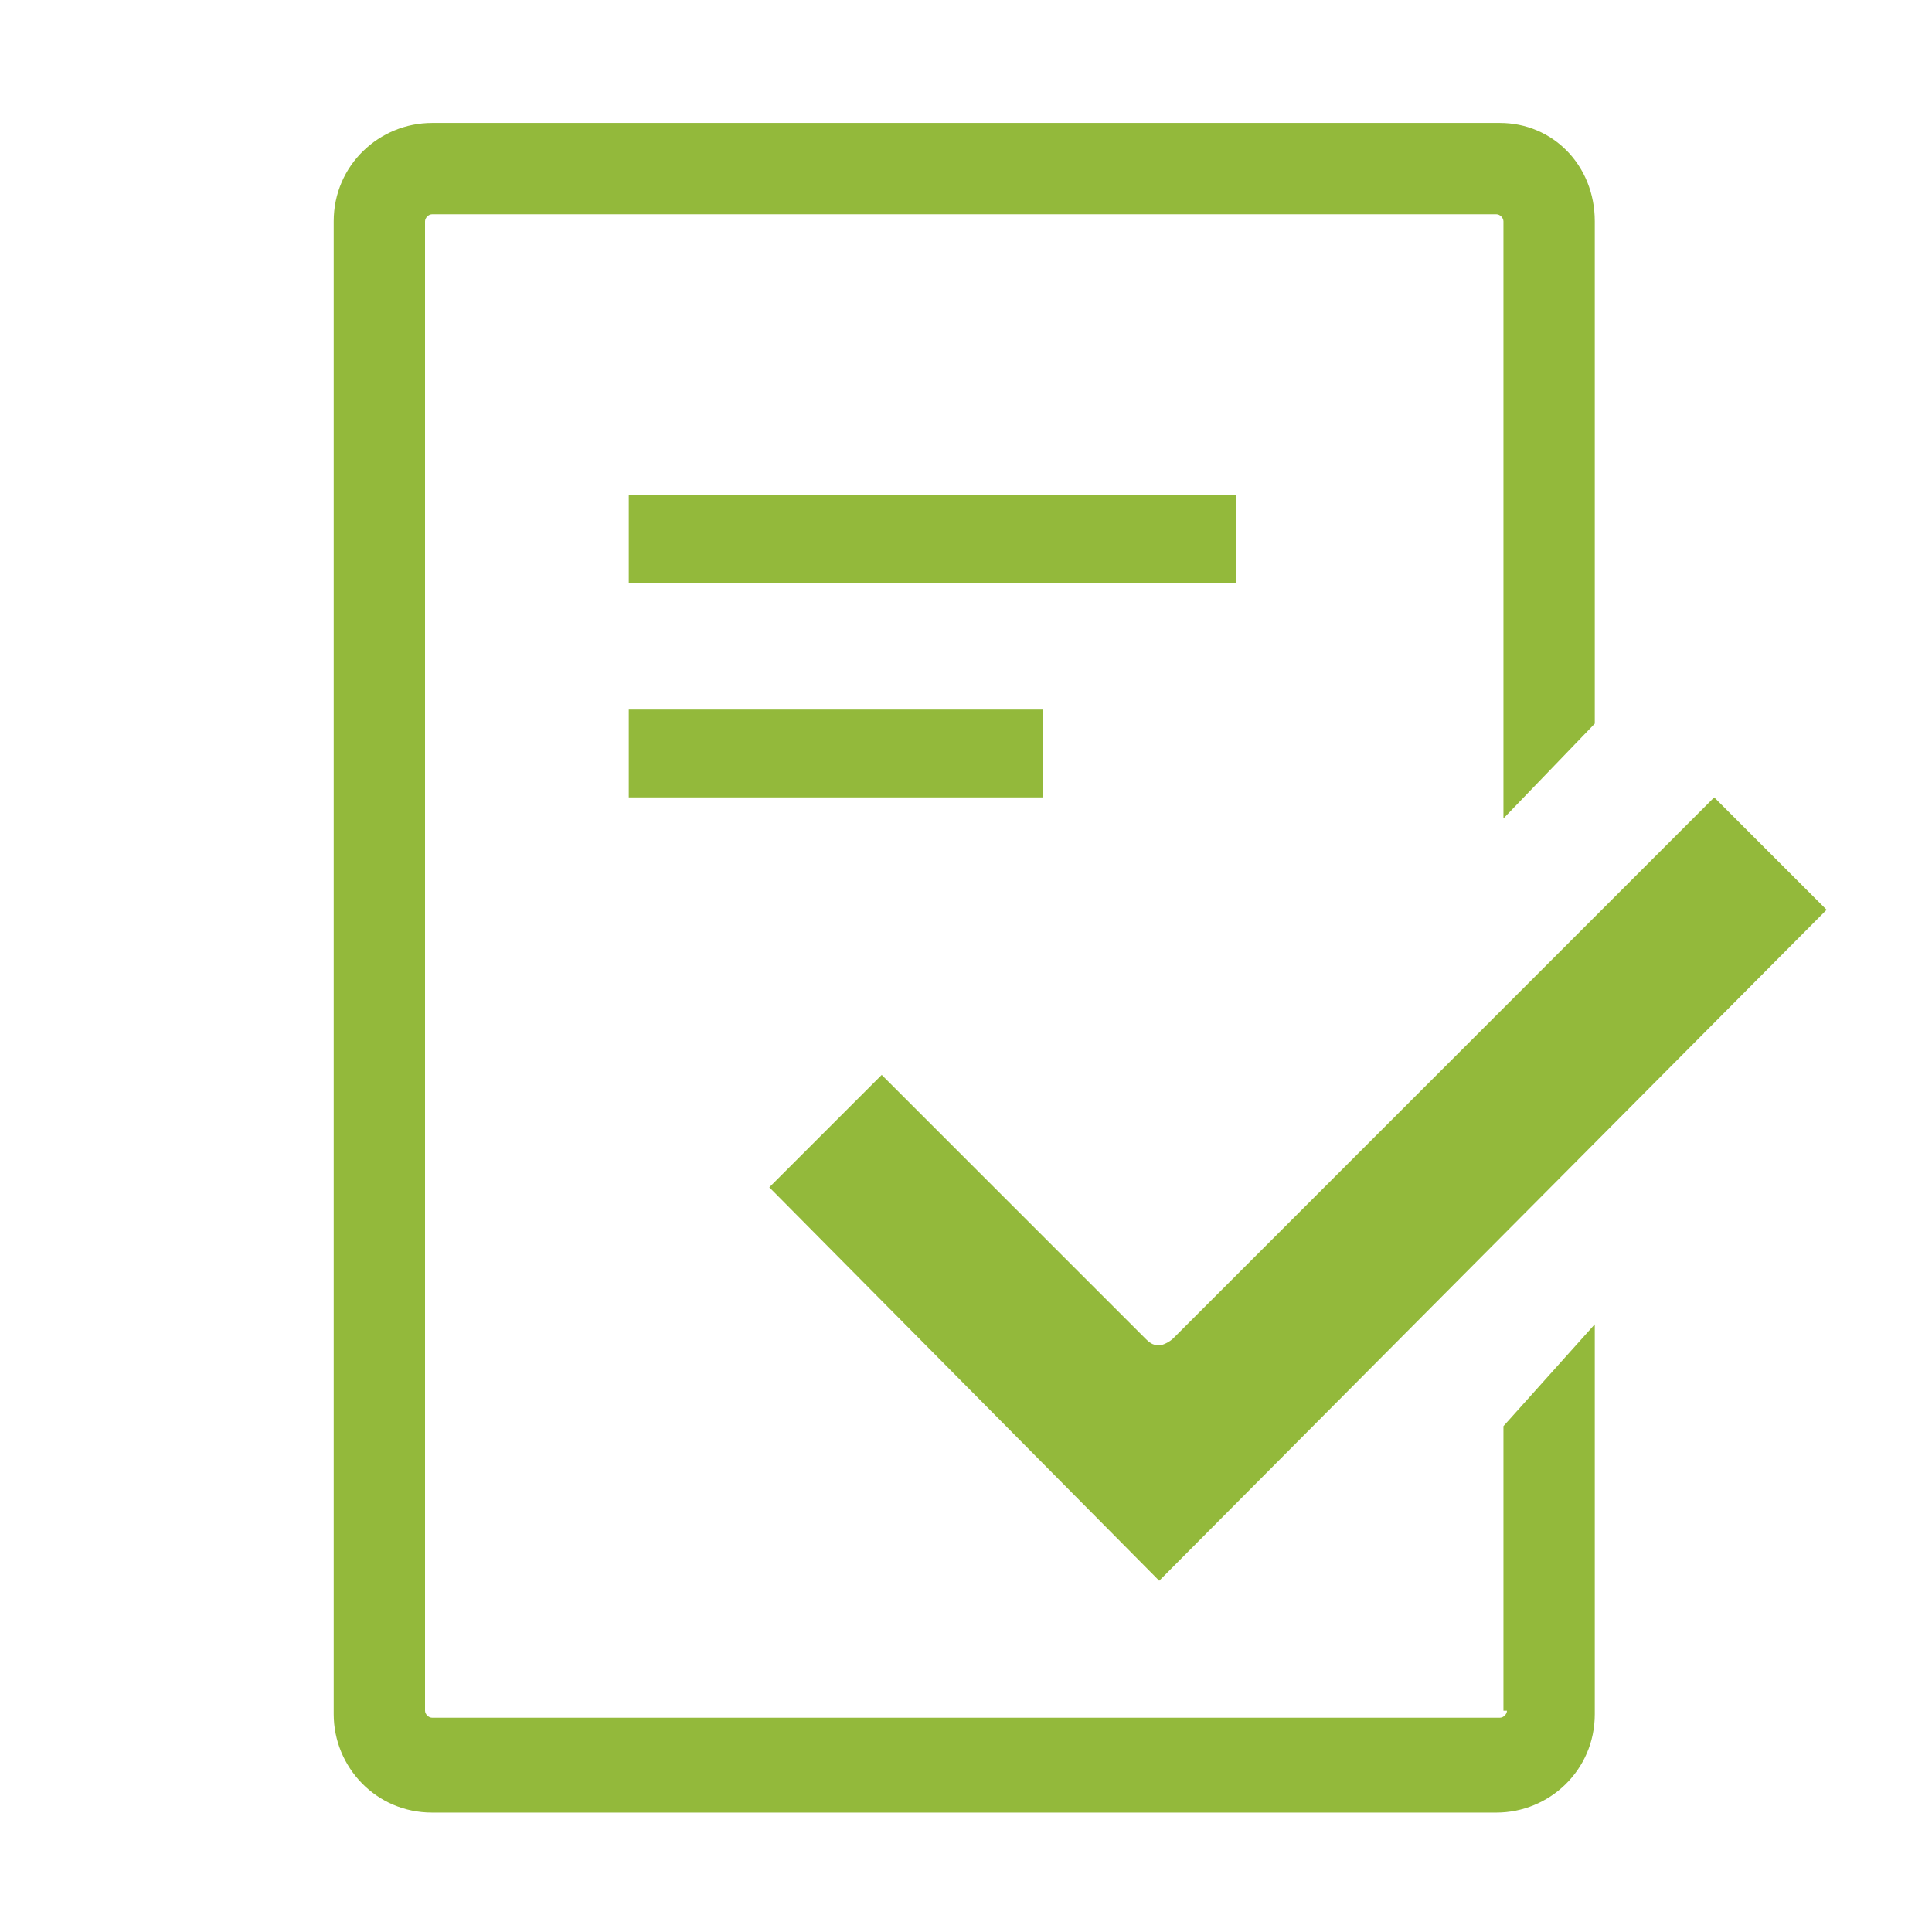 <?xml version="1.0" encoding="utf-8"?>
<svg xmlns="http://www.w3.org/2000/svg" xmlns:xlink="http://www.w3.org/1999/xlink" version="1.1" id="Ebene_1" x="0px" y="0px" viewBox="0 0 55 55" style="enable-background:new 0 0 55 55;" xml:space="preserve" width="65" height="65">
<style type="text/css">
	.st0{fill:#93B93B;}
</style>
<path class="st0" d="M42.8,40.6v8.1h0.1c0,0.1-0.1,0.2-0.2,0.2H12.3c-0.1,0-0.2-0.1-0.2-0.2V6.3c0-0.1,0.1-0.2,0.2-0.2h30.3  c0.1,0,0.2,0.1,0.2,0.2v17l2.6-2.7V6.3c0-1.6-1.2-2.8-2.7-2.8H12.3c-1.5,0-2.8,1.2-2.8,2.8v42.5c0,1.5,1.2,2.8,2.8,2.8h30.3  c1.5,0,2.8-1.2,2.8-2.8V37.7L42.8,40.6z"/>
<rect x="17.9" y="14.1" class="st0" width="17.3" height="2.5"/>
<rect x="17.9" y="20.2" class="st0" width="11.8" height="2.5"/>
<path class="st0" d="M25.1,30.6l-3.2,3.2L33,45l19-19.1l-3.2-3.2L33.4,38.1c-0.1,0.1-0.3,0.2-0.4,0.2l0,0c-0.2,0-0.3-0.1-0.4-0.2  L25.1,30.6z"/>
</svg>
